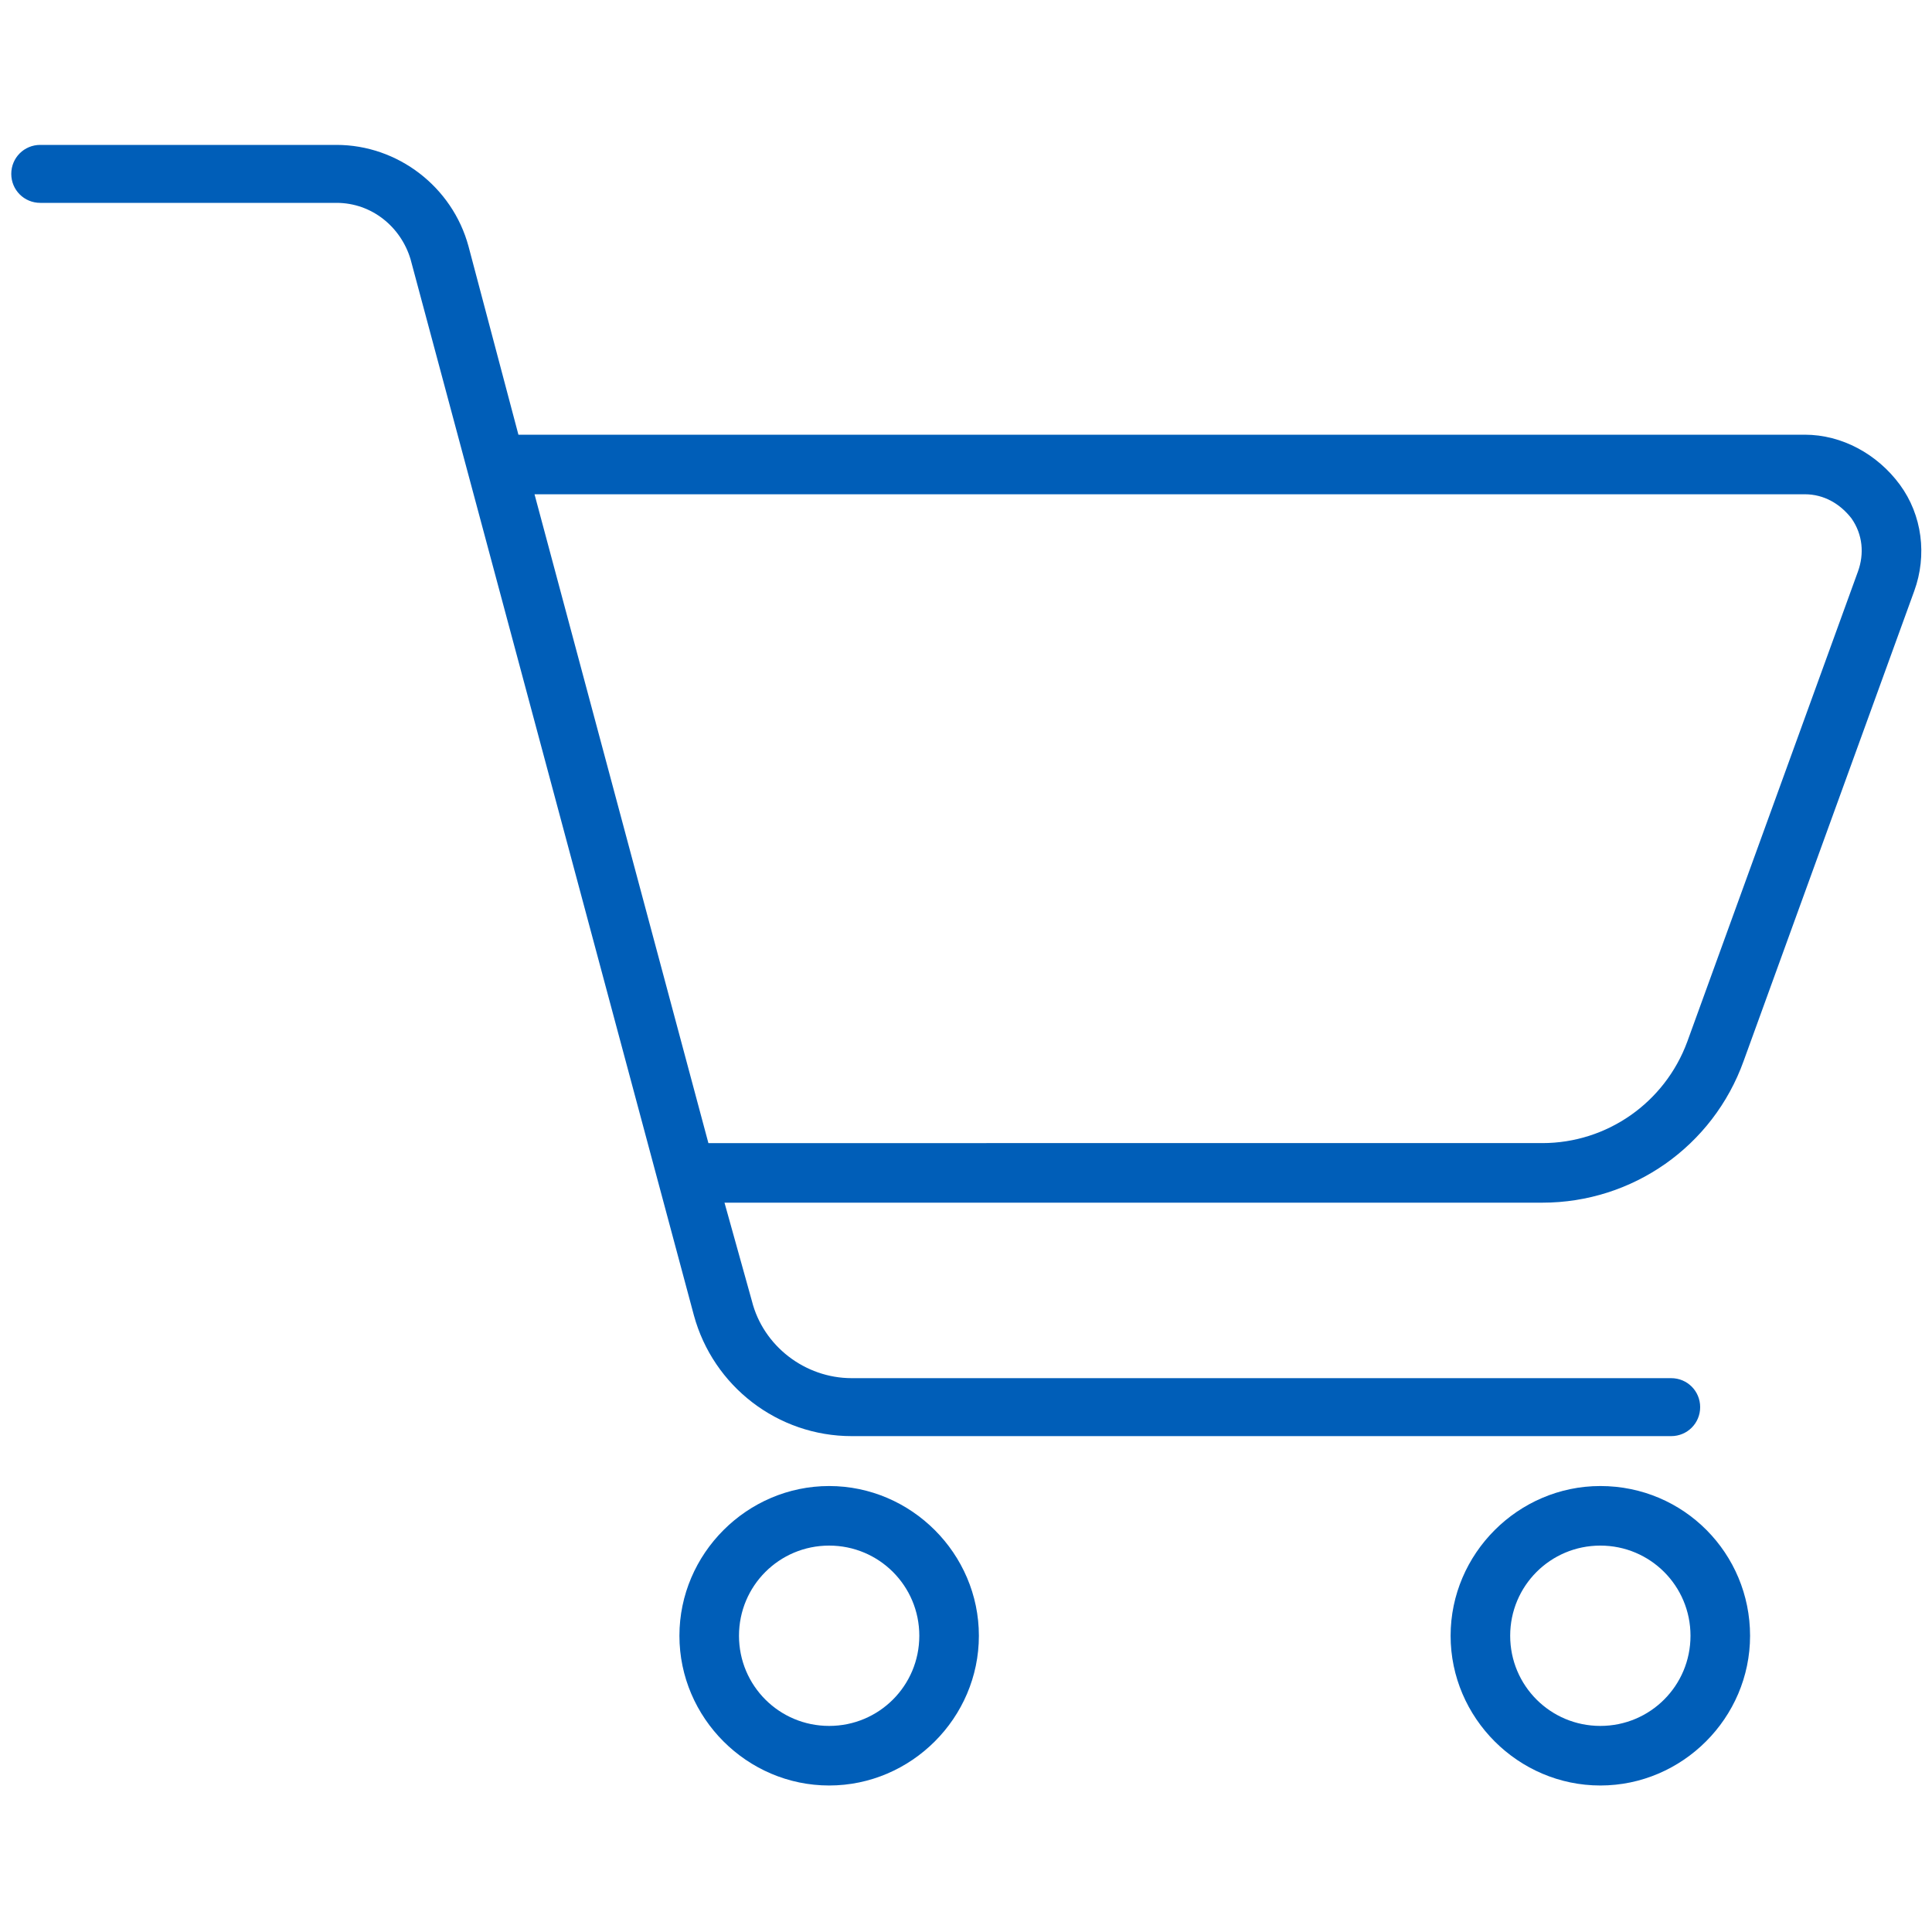 <?xml version="1.0" encoding="utf-8"?>
<!-- Generator: Adobe Illustrator 27.8.1, SVG Export Plug-In . SVG Version: 6.00 Build 0)  -->
<svg version="1.1" id="Shopping_cart" xmlns="http://www.w3.org/2000/svg" xmlns:xlink="http://www.w3.org/1999/xlink" x="0px"
	 y="0px" viewBox="0 0 120 120" style="enable-background:new 0 0 120 120;" xml:space="preserve">
<style type="text/css">
	.st0{fill:#005EB8;}
</style>
<g>
	<path class="st0" d="M51.5,92.3c-5.1,0-9.3,4.2-9.3,9.3s4.2,9.3,9.3,9.3s9.3-4.2,9.3-9.3S56.6,92.3,51.5,92.3z M51.5,107.2
		c-3.1,0-5.6-2.5-5.6-5.6s2.5-5.6,5.6-5.6s5.6,2.5,5.6,5.6S54.6,107.2,51.5,107.2z"/>
	<path class="st0" d="M99.4,92.3c-5.1,0-9.3,4.2-9.3,9.3s4.2,9.3,9.3,9.3s9.3-4.2,9.3-9.3S104.6,92.3,99.4,92.3z M99.4,107.2
		c-3.1,0-5.6-2.5-5.6-5.6s2.5-5.6,5.6-5.6s5.6,2.5,5.6,5.6S102.5,107.2,99.4,107.2z"/>
	<path class="st0" d="M118,30.1c-1.4-1.9-3.6-3.1-5.9-3.1H32.2l-3.1-11.7c-1-3.7-4.4-6.3-8.2-6.3H2.5c-1,0-1.8,0.8-1.8,1.8
		s0.8,1.8,1.8,1.8h18.4c2.2,0,4,1.5,4.6,3.5l17.6,65.6c1.2,4.4,5.2,7.5,9.8,7.5h50.9c1,0,1.8-0.8,1.8-1.8s-0.8-1.8-1.8-1.8H52.9
		c-2.9,0-5.5-2-6.2-4.8L45,74.7h50.8c5.6,0,10.6-3.5,12.5-8.8l10.6-29.2C119.7,34.5,119.4,32,118,30.1z M115.4,35.5l-10.6,29.2
		c-1.4,3.8-5,6.3-9,6.3H44L33.2,30.7h78.9c1.2,0,2.2,0.6,2.9,1.5C115.7,33.2,115.8,34.4,115.4,35.5z"/>
</g>
</svg>

